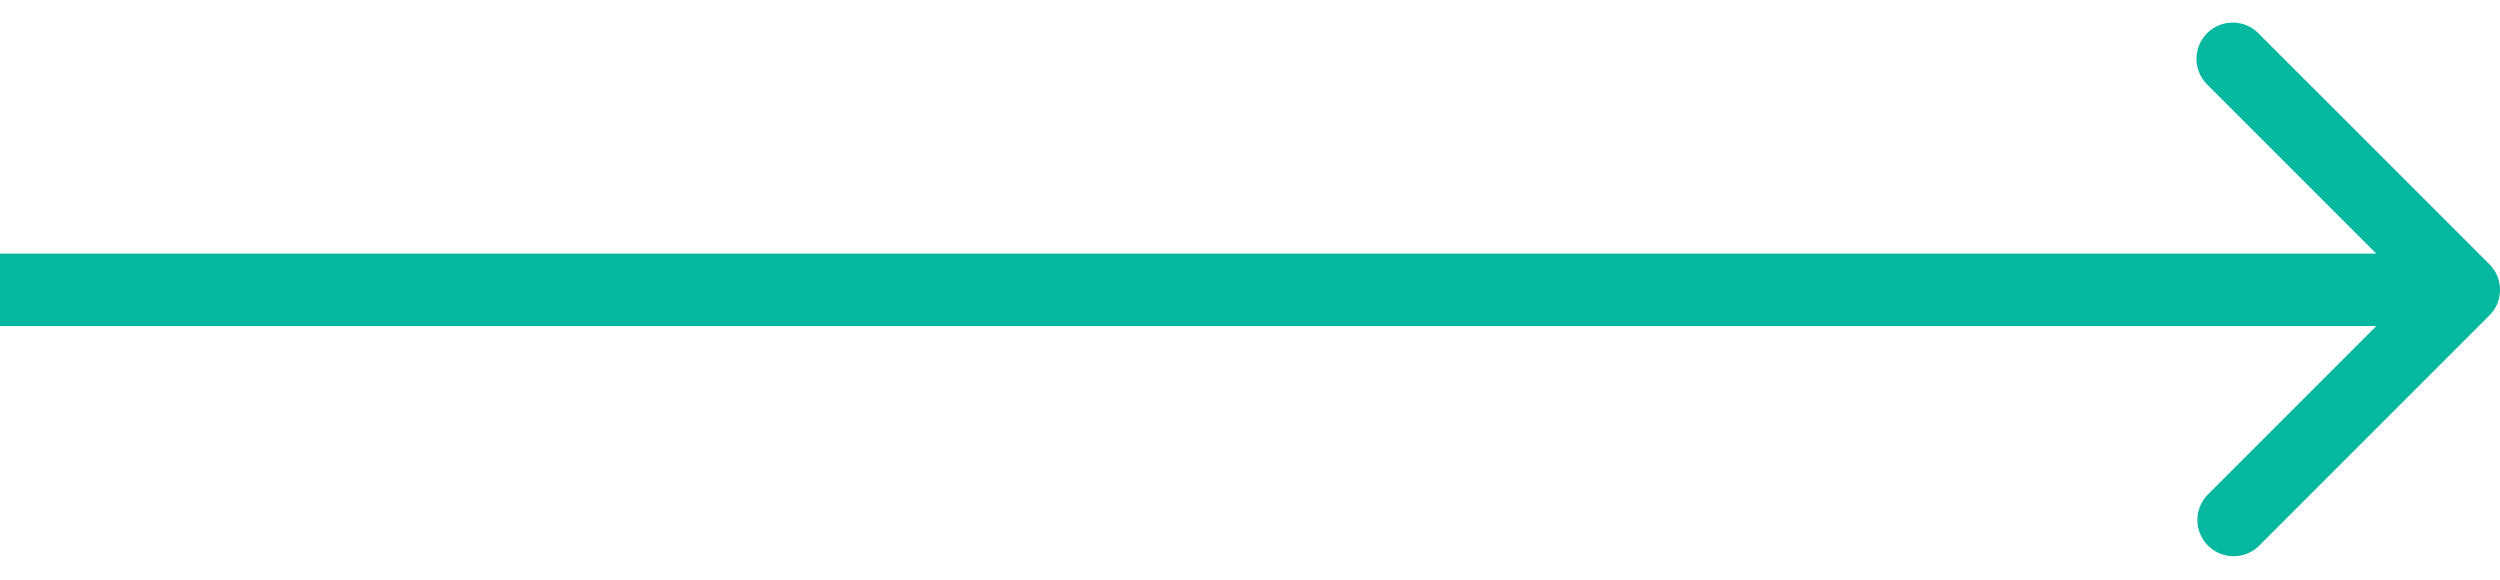 <svg width="69" height="16" fill="none" xmlns="http://www.w3.org/2000/svg"><path d="M68.707 8.707a1 1 0 0 0 0-1.414L62.343.929a1 1 0 1 0-1.414 1.414L66.586 8l-5.657 5.657a1 1 0 0 0 1.414 1.414l6.364-6.364ZM0 9h68V7H0v2Z" fill="#07B8A1"/></svg>